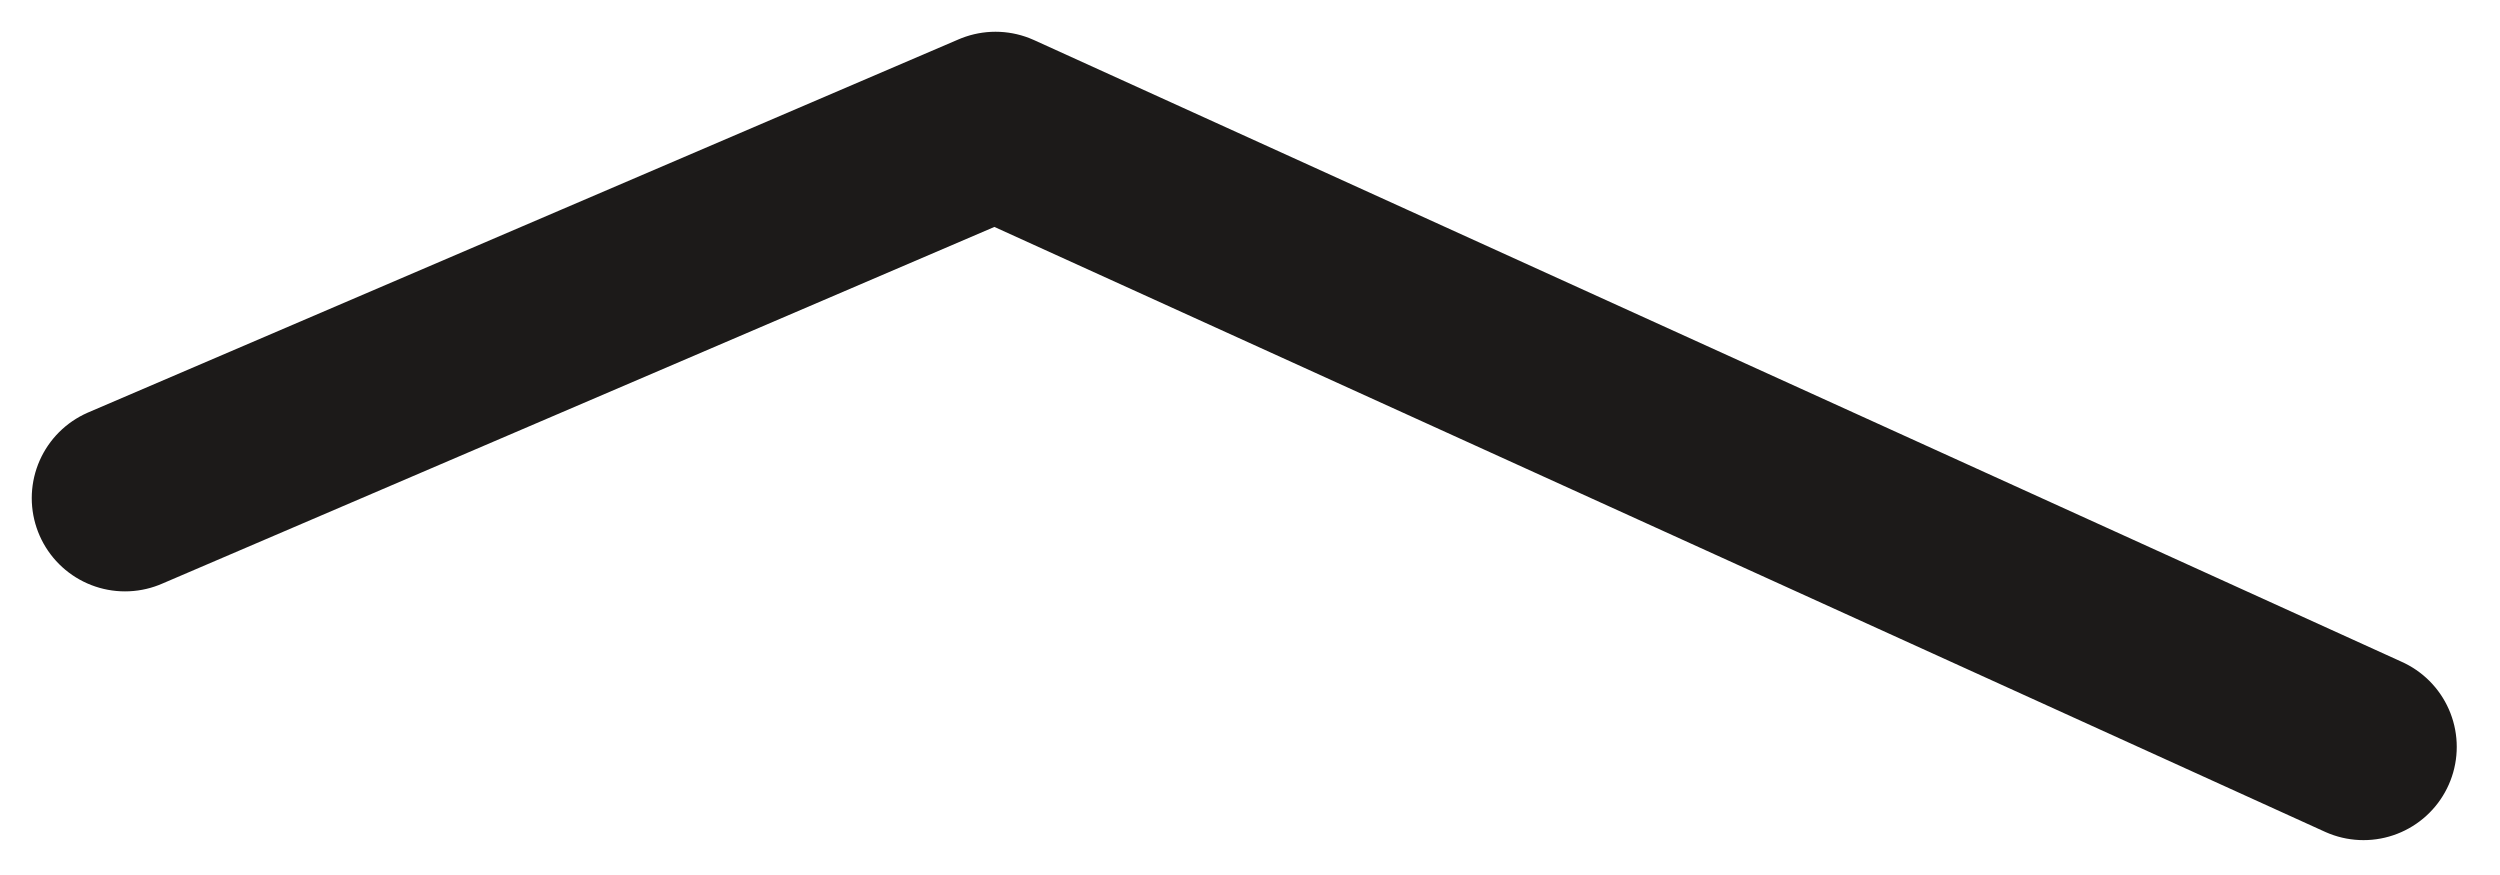 <?xml version="1.0" encoding="utf-8"?>
<svg xmlns="http://www.w3.org/2000/svg" fill="none" height="100%" overflow="visible" preserveAspectRatio="none" style="display: block;" viewBox="0 0 20 7" width="100%">
<path d="M1 3.985L7.964 1L18.908 5.975" id="Vector" stroke="#1C1A19" stroke-linecap="round" stroke-linejoin="round" stroke-width="1.492"/>
</svg>